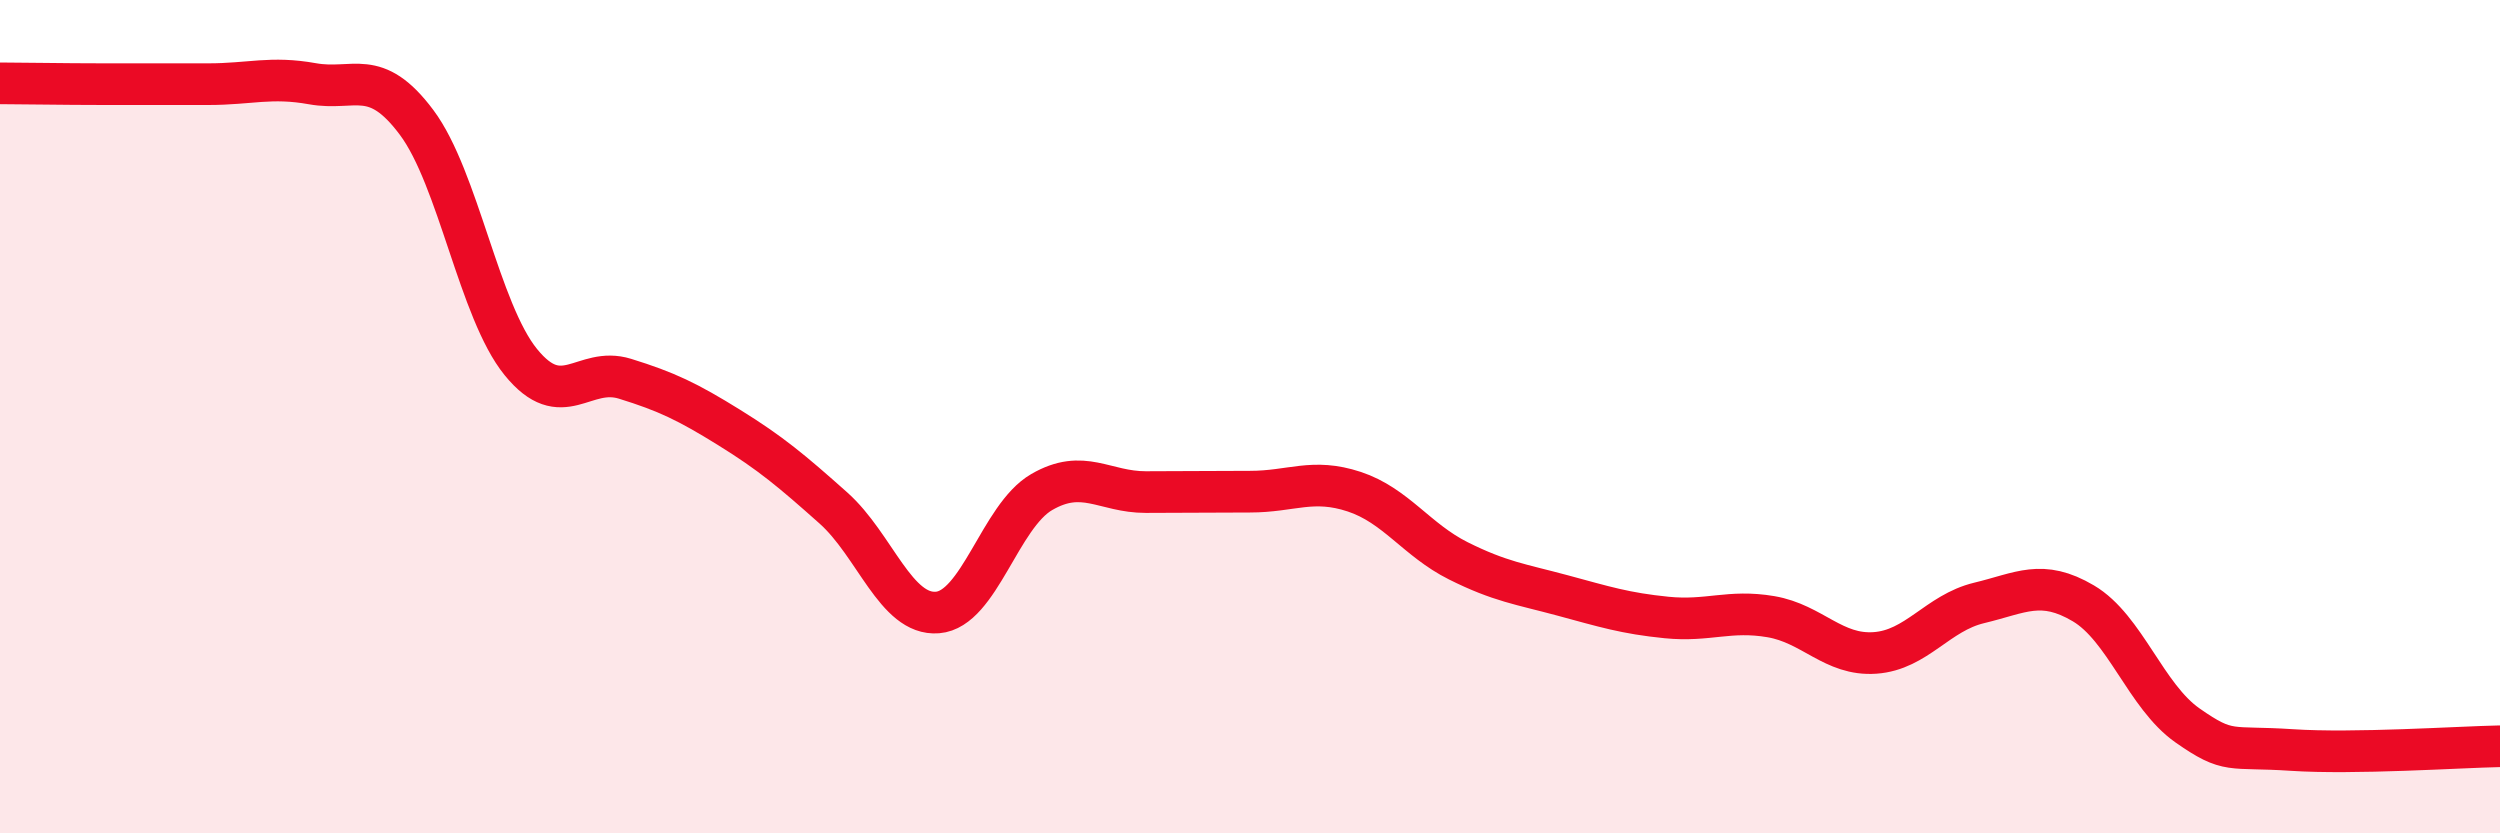 
    <svg width="60" height="20" viewBox="0 0 60 20" xmlns="http://www.w3.org/2000/svg">
      <path
        d="M 0,2 C 0.5,2 1.5,2.02 2.5,2.02 C 3.5,2.02 4,2.02 5,2.02 C 6,2.02 6.5,1.83 7.5,2.01 C 8.5,2.19 9,1.6 10,2.94 C 11,4.28 11.5,7.46 12.5,8.69 C 13.5,9.92 14,8.78 15,9.09 C 16,9.4 16.5,9.64 17.5,10.26 C 18.5,10.88 19,11.3 20,12.19 C 21,13.08 21.5,14.78 22.5,14.7 C 23.5,14.62 24,12.39 25,11.81 C 26,11.23 26.5,11.81 27.5,11.81 C 28.5,11.81 29,11.8 30,11.8 C 31,11.8 31.5,11.47 32.5,11.8 C 33.5,12.13 34,12.96 35,13.46 C 36,13.96 36.5,14.02 37.5,14.29 C 38.5,14.56 39,14.72 40,14.82 C 41,14.92 41.5,14.63 42.5,14.8 C 43.5,14.97 44,15.74 45,15.67 C 46,15.6 46.5,14.71 47.5,14.47 C 48.5,14.23 49,13.89 50,14.48 C 51,15.07 51.5,16.71 52.5,17.41 C 53.5,18.11 53.5,17.9 55,18 C 56.5,18.1 59,17.93 60,17.91L60 20L0 20Z"
        fill="#EB0A25"
        opacity="0.1"
        stroke-linecap="round"
        stroke-linejoin="round"
      />
      <path
        d="M 0,2 C 0.5,2 1.5,2.02 2.5,2.02 C 3.5,2.02 4,2.02 5,2.02 C 6,2.02 6.5,1.83 7.5,2.01 C 8.5,2.19 9,1.6 10,2.94 C 11,4.28 11.5,7.46 12.5,8.69 C 13.5,9.92 14,8.78 15,9.09 C 16,9.4 16.5,9.64 17.5,10.26 C 18.5,10.88 19,11.3 20,12.19 C 21,13.08 21.5,14.78 22.5,14.7 C 23.5,14.62 24,12.39 25,11.81 C 26,11.23 26.5,11.81 27.5,11.81 C 28.5,11.81 29,11.8 30,11.8 C 31,11.8 31.5,11.47 32.5,11.8 C 33.5,12.13 34,12.96 35,13.46 C 36,13.96 36.5,14.02 37.5,14.29 C 38.5,14.56 39,14.72 40,14.82 C 41,14.92 41.5,14.63 42.5,14.8 C 43.5,14.97 44,15.74 45,15.67 C 46,15.6 46.5,14.71 47.5,14.47 C 48.5,14.23 49,13.89 50,14.48 C 51,15.07 51.5,16.71 52.5,17.41 C 53.5,18.11 53.5,17.9 55,18 C 56.5,18.1 59,17.93 60,17.91"
        stroke="#EB0A25"
        stroke-width="1"
        fill="none"
        stroke-linecap="round"
        stroke-linejoin="round"
      />
    </svg>
  
